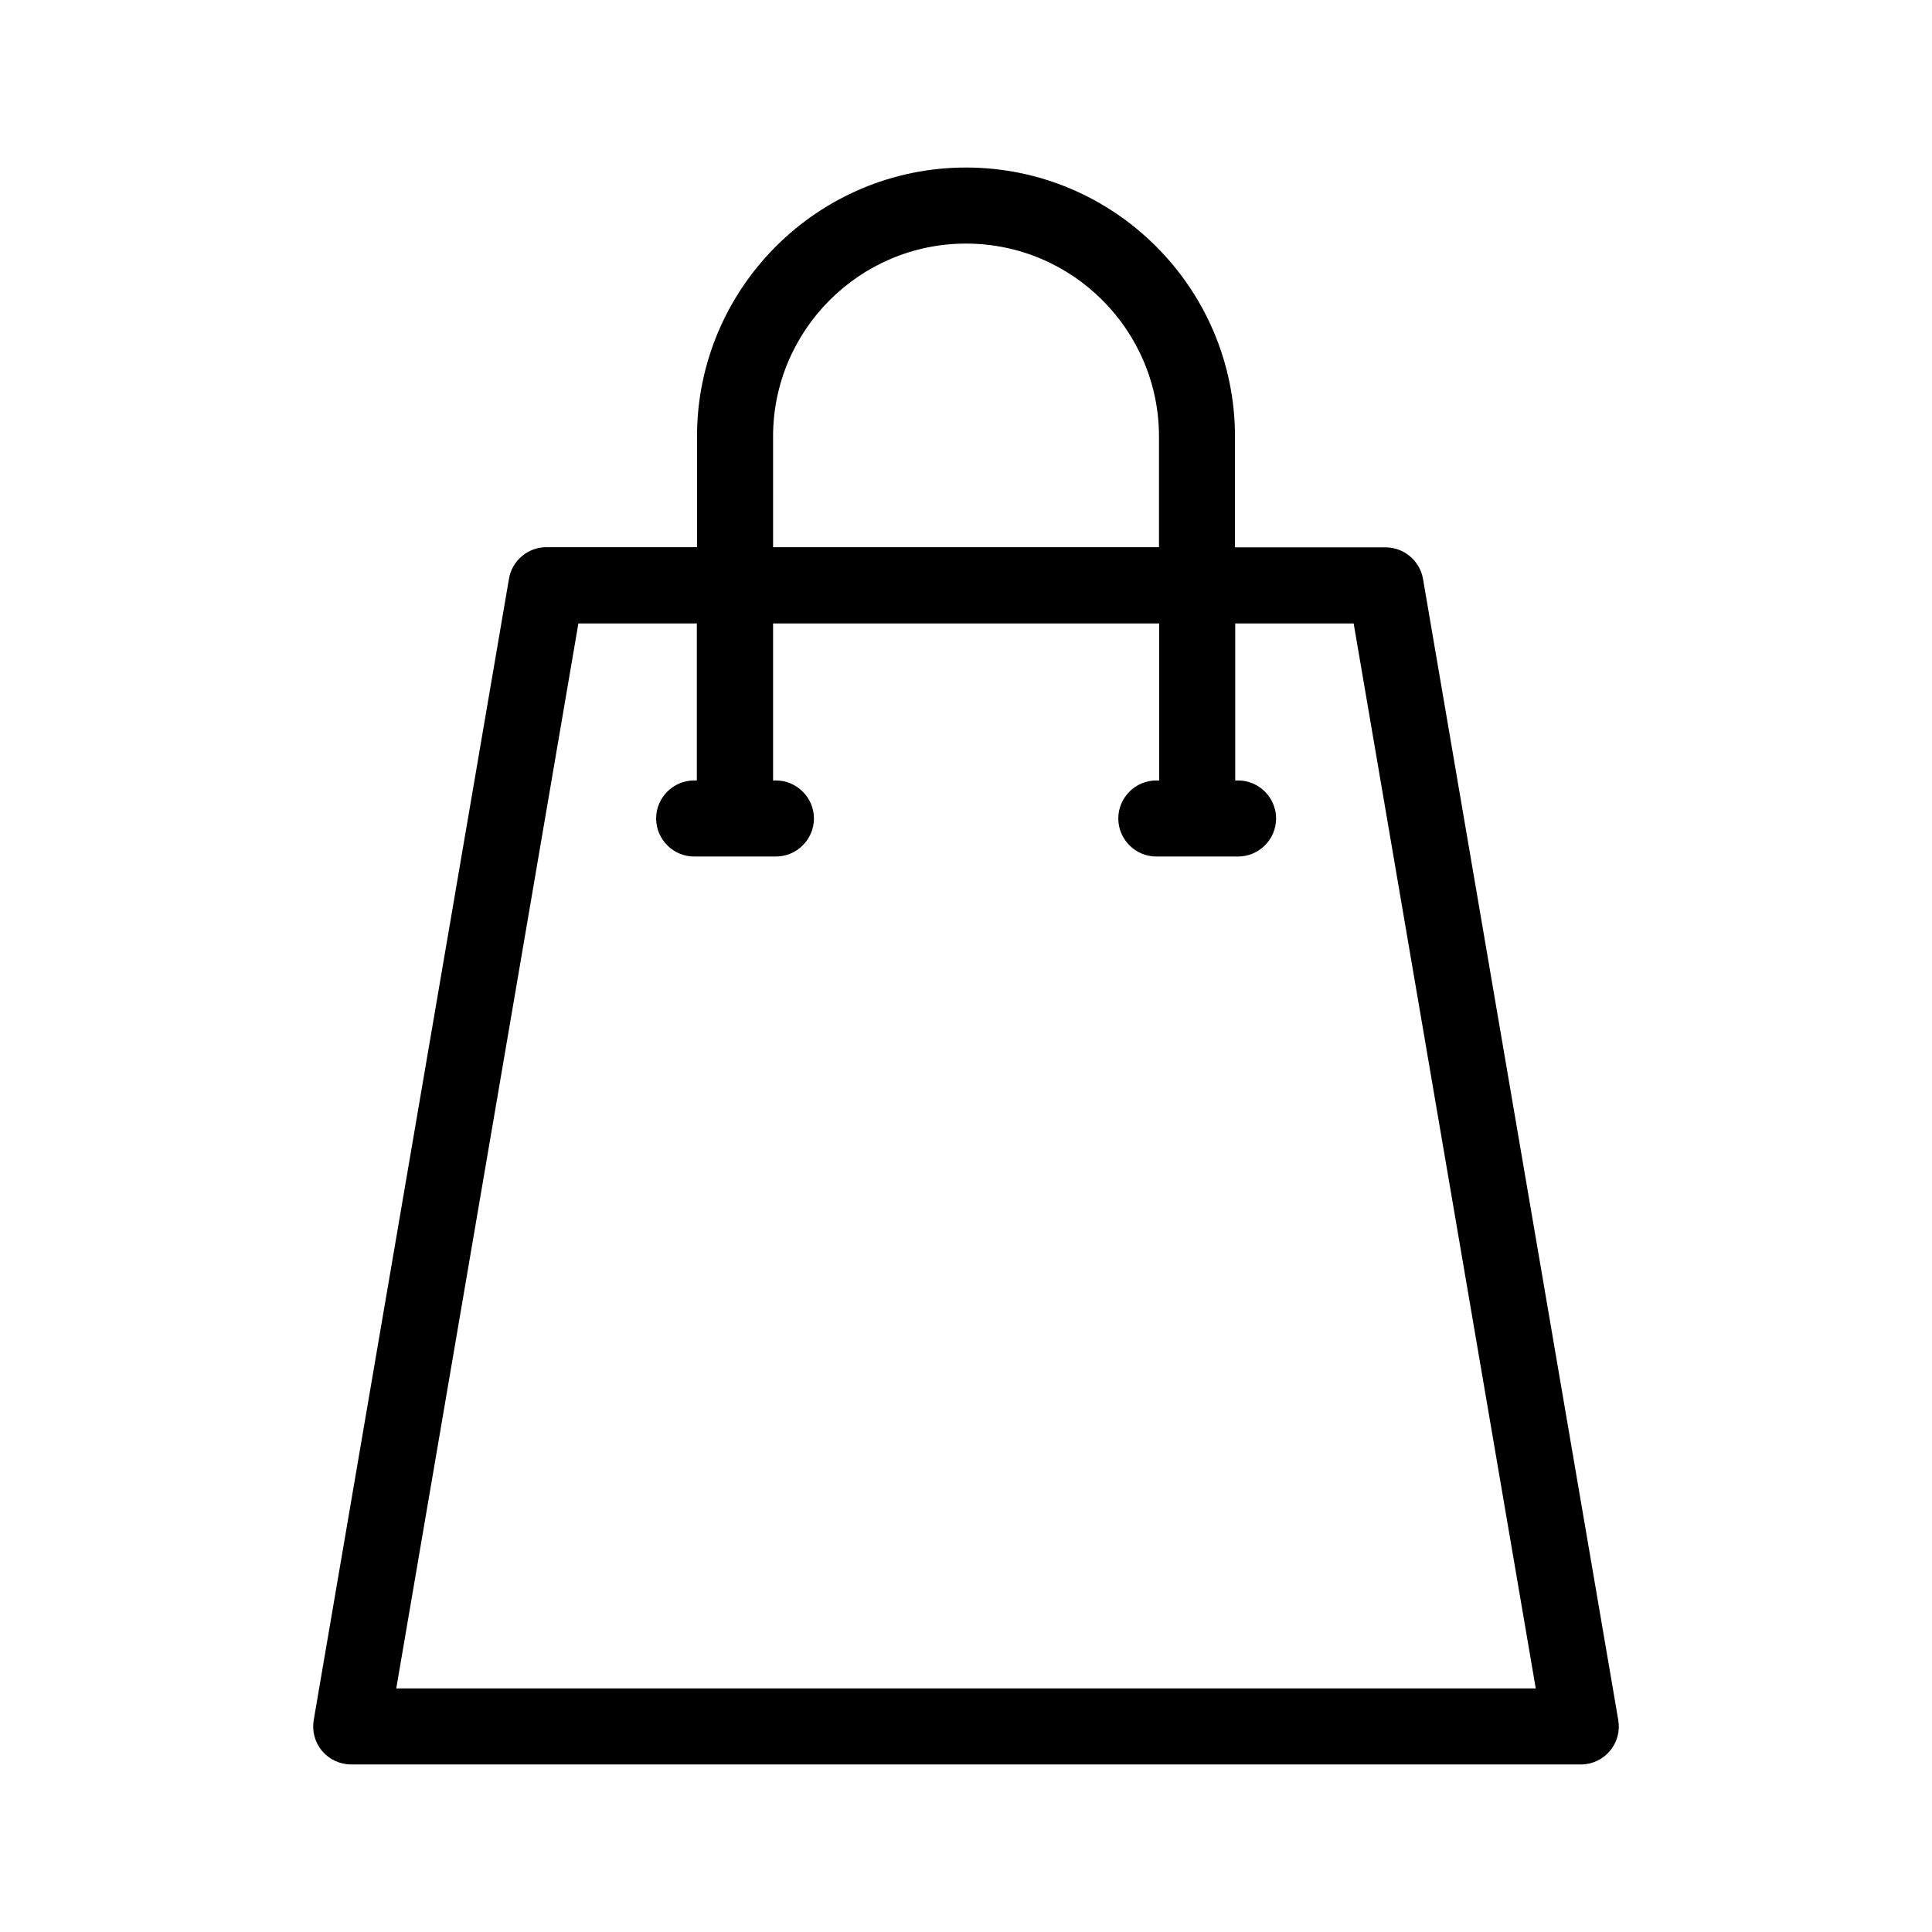 <?xml version="1.0" encoding="UTF-8"?>
<!-- Uploaded to: ICON Repo, www.svgrepo.com, Generator: ICON Repo Mixer Tools -->
<svg fill="#000000" width="800px" height="800px" version="1.1" viewBox="144 144 512 512" xmlns="http://www.w3.org/2000/svg">
 <path d="m237.07 611.6h325.86c2.973 0 5.793-1.309 7.707-3.578 1.914-2.266 2.719-5.238 2.215-8.211l-51.738-302.39c-0.855-4.836-5.039-8.363-9.926-8.363h-39.902v-29.32c0.004-39.348-31.988-71.34-71.285-71.34s-71.289 31.992-71.289 71.289v29.32h-39.902c-4.887 0-9.117 3.527-9.926 8.363l-51.742 302.44c-0.504 2.922 0.301 5.945 2.215 8.211 1.918 2.269 4.738 3.578 7.711 3.578zm111.8-351.91c0-28.164 22.922-51.137 51.137-51.137s51.137 22.973 51.137 51.137v29.32h-102.27zm-51.59 49.523h31.387v41.613l-0.707 0.004c-5.543 0-10.078 4.535-10.078 10.078s4.535 10.078 10.078 10.078h21.664c5.543 0 10.078-4.535 10.078-10.078s-4.535-10.078-10.078-10.078h-0.754v-41.613h102.32v41.613h-0.754c-5.543 0-10.078 4.535-10.078 10.078s4.535 10.078 10.078 10.078h21.664c5.543 0 10.078-4.535 10.078-10.078s-4.535-10.078-10.078-10.078h-0.754v-41.613h31.387l48.258 282.23h-301.98z"/>
</svg>
